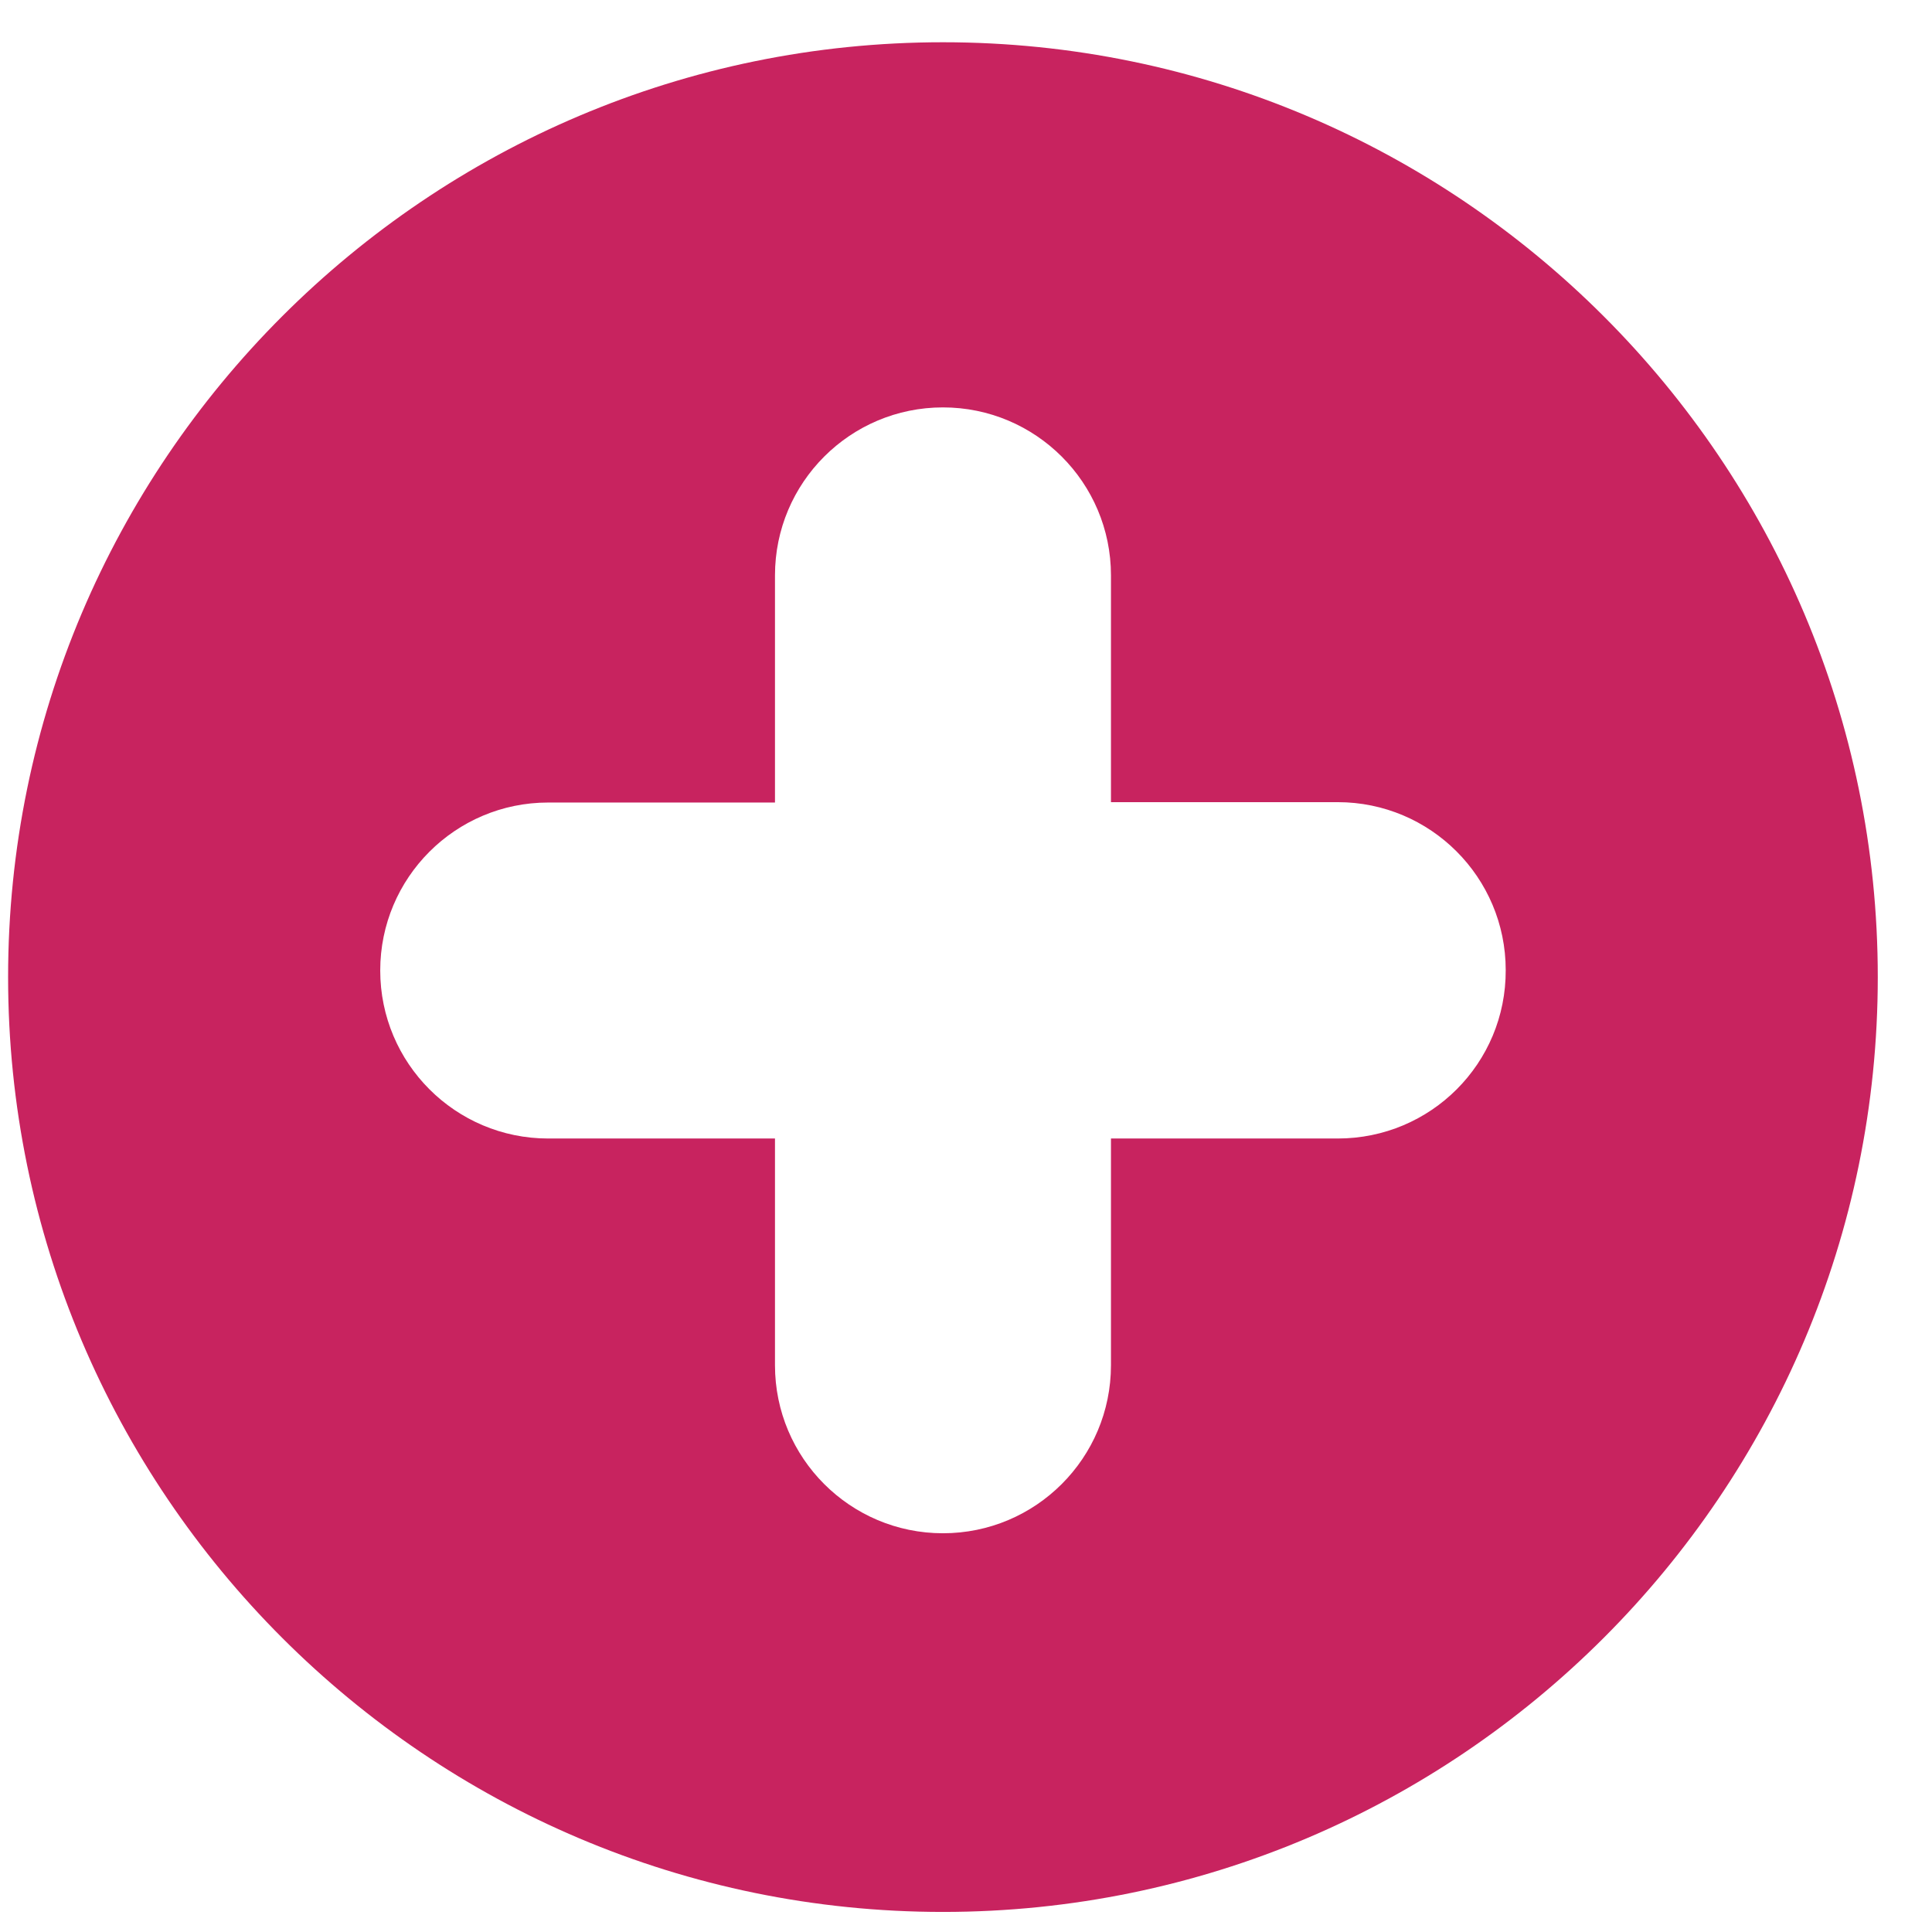 <svg width="31" height="31" viewBox="0 0 31 31" fill="none" xmlns="http://www.w3.org/2000/svg">
<path d="M15.13 0.678C6.857 0.678 0.13 7.404 0.13 15.678C0.13 23.951 6.857 30.678 15.13 30.678C23.404 30.678 30.13 23.951 30.13 15.678C30.13 7.404 23.404 0.678 15.13 0.678ZM21.464 18.268H17.826V21.906C17.826 23.395 16.619 24.602 15.13 24.602C13.642 24.602 12.435 23.395 12.435 21.906V18.268H8.796C7.308 18.268 6.101 17.061 6.101 15.572C6.101 14.084 7.308 12.877 8.796 12.877H12.435V9.232C12.435 7.744 13.642 6.537 15.13 6.537C16.619 6.537 17.826 7.744 17.826 9.232V12.871H21.464C22.953 12.871 24.16 14.078 24.16 15.566C24.166 17.061 22.959 18.268 21.464 18.268Z" fill="#C8235F"/>
</svg>
